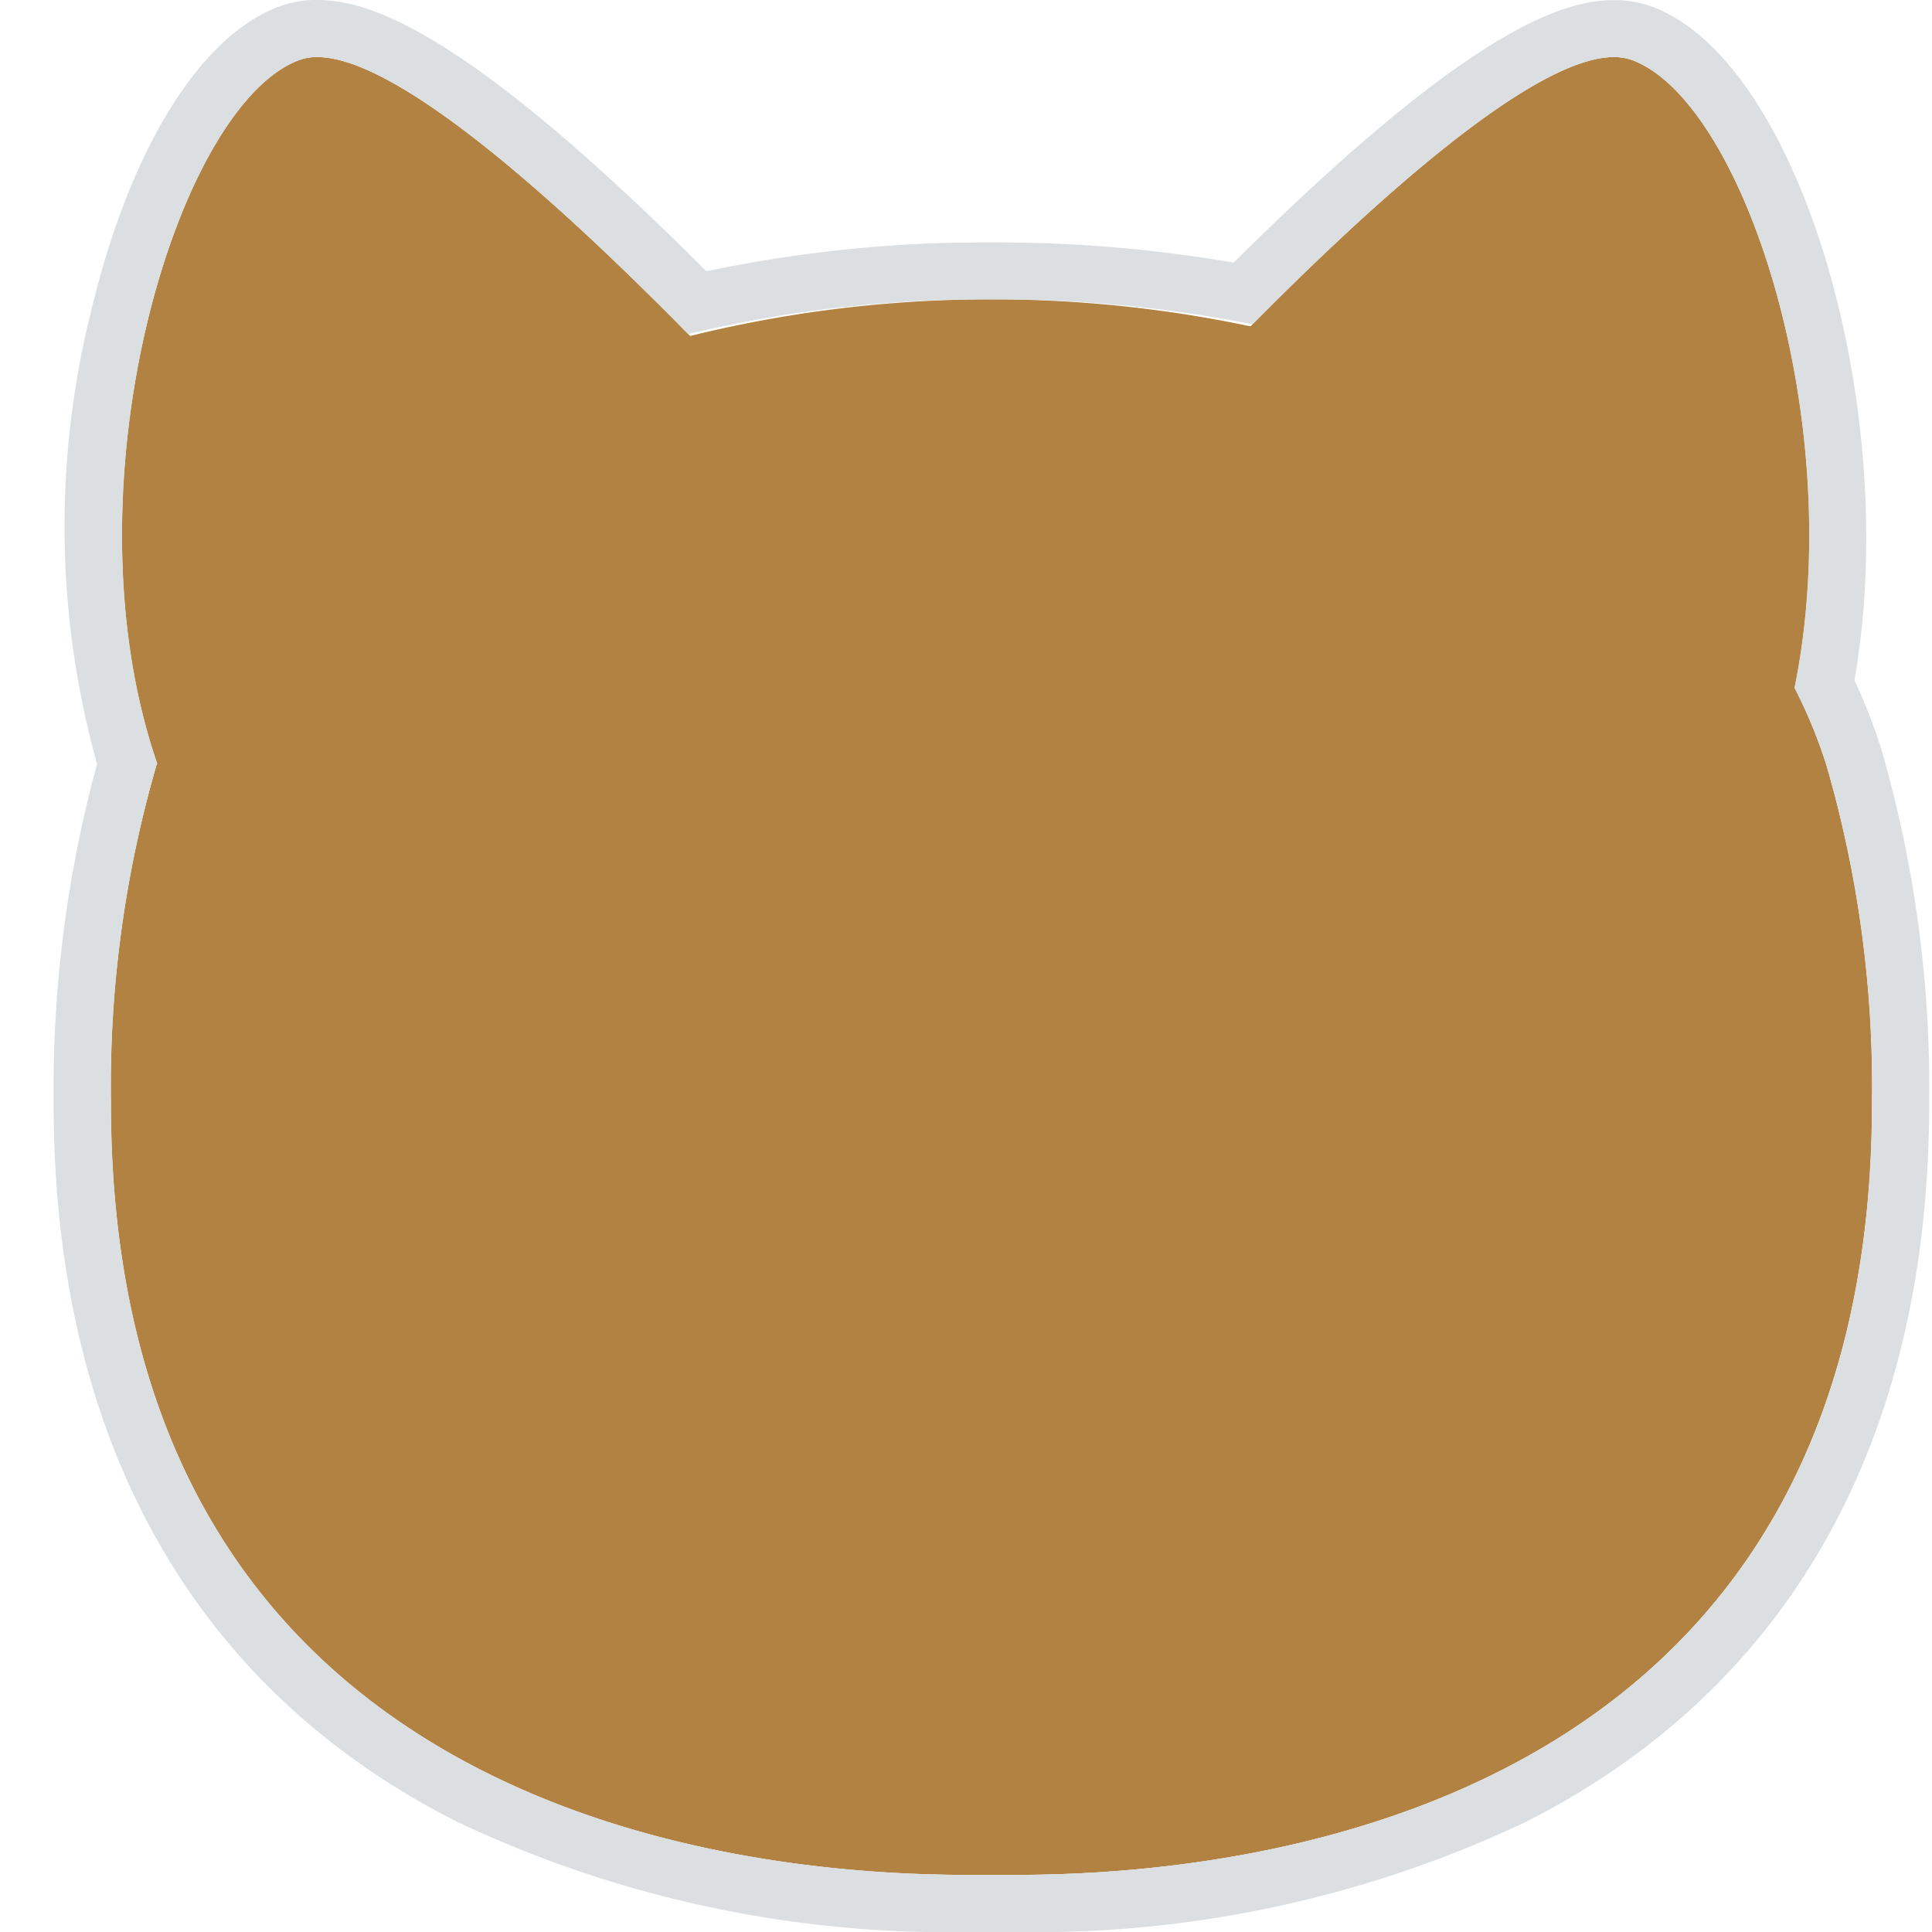 <svg xmlns="http://www.w3.org/2000/svg" width="36" height="36" viewBox="0 0 36 36">
  <g id="グループ_163" data-name="グループ 163" transform="translate(12037 15500)">
    <g id="グループ_162" data-name="グループ 162" transform="translate(2 53)">
      <path id="パス_77" data-name="パス 77" d="M385.579,7.027a23.386,23.386,0,0,0-16.213,0,13.868,13.868,0,0,0-7.455,7.238,21.461,21.461,0,0,0-.848,6.283c0,14.792,14.631,14.389,16.409,14.389s16.409.4,16.409-14.389a21.465,21.465,0,0,0-.847-6.283c-1.626-5.151-6.643-6.824-7.455-7.238" transform="translate(-12398 -15553)" fill="#b28242"/>
      <path id="パス_78" data-name="パス 78" d="M364.579,1.117c2.347-.856,10.609,8.743,10.609,8.743s-11.082,9.947-13.116,4.774.16-12.661,2.507-13.517" transform="translate(-12398 -15553)" fill="#b28242"/>
      <path id="パス_79" data-name="パス 79" d="M389.4,1.117C387.057.261,378.8,9.86,378.8,9.86s11.082,9.947,13.116,4.774-.16-12.661-2.507-13.517" transform="translate(-12398 -15553)" fill="#b28242"/>
      <path id="パス_80" data-name="パス 80" d="M364.911,1.063c1.509,0,4.532,2.738,6.911,5.159a23.6,23.6,0,0,1,5.65-.645,24.35,24.35,0,0,1,4.867.463c2.35-2.374,5.261-4.977,6.733-4.977a.952.952,0,0,1,.332.054c2.084.759,4.045,6.746,3.034,11.7a9.762,9.762,0,0,1,.6,1.446,21.5,21.5,0,0,1,.847,6.284c0,14.026-13.155,14.389-16.033,14.389H377.1c-2.88,0-16.033-.363-16.033-14.389a21.472,21.472,0,0,1,.847-6.284c.005-.012.011-.022.016-.034-1.774-5.151.366-12.28,2.653-13.113a.952.952,0,0,1,.332-.054m0-1.029h0a1.989,1.989,0,0,0-.684.116c-2.9,1.057-5.1,8.554-3.381,14.086a22.921,22.921,0,0,0-.812,6.312c0,6.267,2.594,10.891,7.5,13.372a21.347,21.347,0,0,0,9.561,2.046h.752a21.343,21.343,0,0,0,9.56-2.046c4.907-2.48,7.5-7.1,7.5-13.372a22.643,22.643,0,0,0-.893-6.584,10.434,10.434,0,0,0-.505-1.288c.89-5.067-1.017-11.528-3.756-12.526a2,2,0,0,0-.684-.116c-.933,0-2.677.517-7.076,4.893a25.837,25.837,0,0,0-4.524-.379,25.031,25.031,0,0,0-5.324.541C367.636.569,365.859.034,364.911.034" transform="translate(-12398 -15553)" fill="#dcdfe1"/>
      <path id="パス_81" data-name="パス 81" d="M364.911,1.063c1.51,0,4.533,2.738,6.912,5.159a23.639,23.639,0,0,1,5.649-.645,24.35,24.35,0,0,1,4.867.463c2.35-2.374,5.262-4.977,6.733-4.977a.952.952,0,0,1,.332.054c2.084.759,4.045,6.747,3.035,11.7a9.916,9.916,0,0,1,.6,1.446,21.472,21.472,0,0,1,.847,6.284c0,14.027-13.155,14.389-16.033,14.389H377.1c-2.879,0-16.033-.363-16.033-14.389a21.5,21.5,0,0,1,.847-6.284c.005-.012.011-.022.016-.034-1.774-5.15.366-12.28,2.653-13.113a.96.96,0,0,1,.332-.054m0-1.063a2.033,2.033,0,0,0-.7.118c-1.489.543-2.8,2.67-3.52,5.692a16.487,16.487,0,0,0,.114,8.427,23,23,0,0,0-.81,6.311c0,6.281,2.6,10.916,7.52,13.4A21.387,21.387,0,0,0,377.1,36h.752a21.366,21.366,0,0,0,9.575-2.049c4.921-2.487,7.521-7.121,7.521-13.4a22.713,22.713,0,0,0-.893-6.594,10.6,10.6,0,0,0-.5-1.282c.888-5.08-1.03-11.551-3.78-12.554a2.034,2.034,0,0,0-.7-.118c-.938,0-2.688.517-7.087,4.891a25.916,25.916,0,0,0-4.513-.377,25.058,25.058,0,0,0-5.312.538C367.648.535,365.865,0,364.911,0Z" transform="translate(-12398 -15553)" fill="#dcdfe1"/>
    </g>
    <rect id="長方形_301" data-name="長方形 301" width="36" height="36" transform="translate(-12037 -15500)" fill="none"/>
  </g>
</svg>
